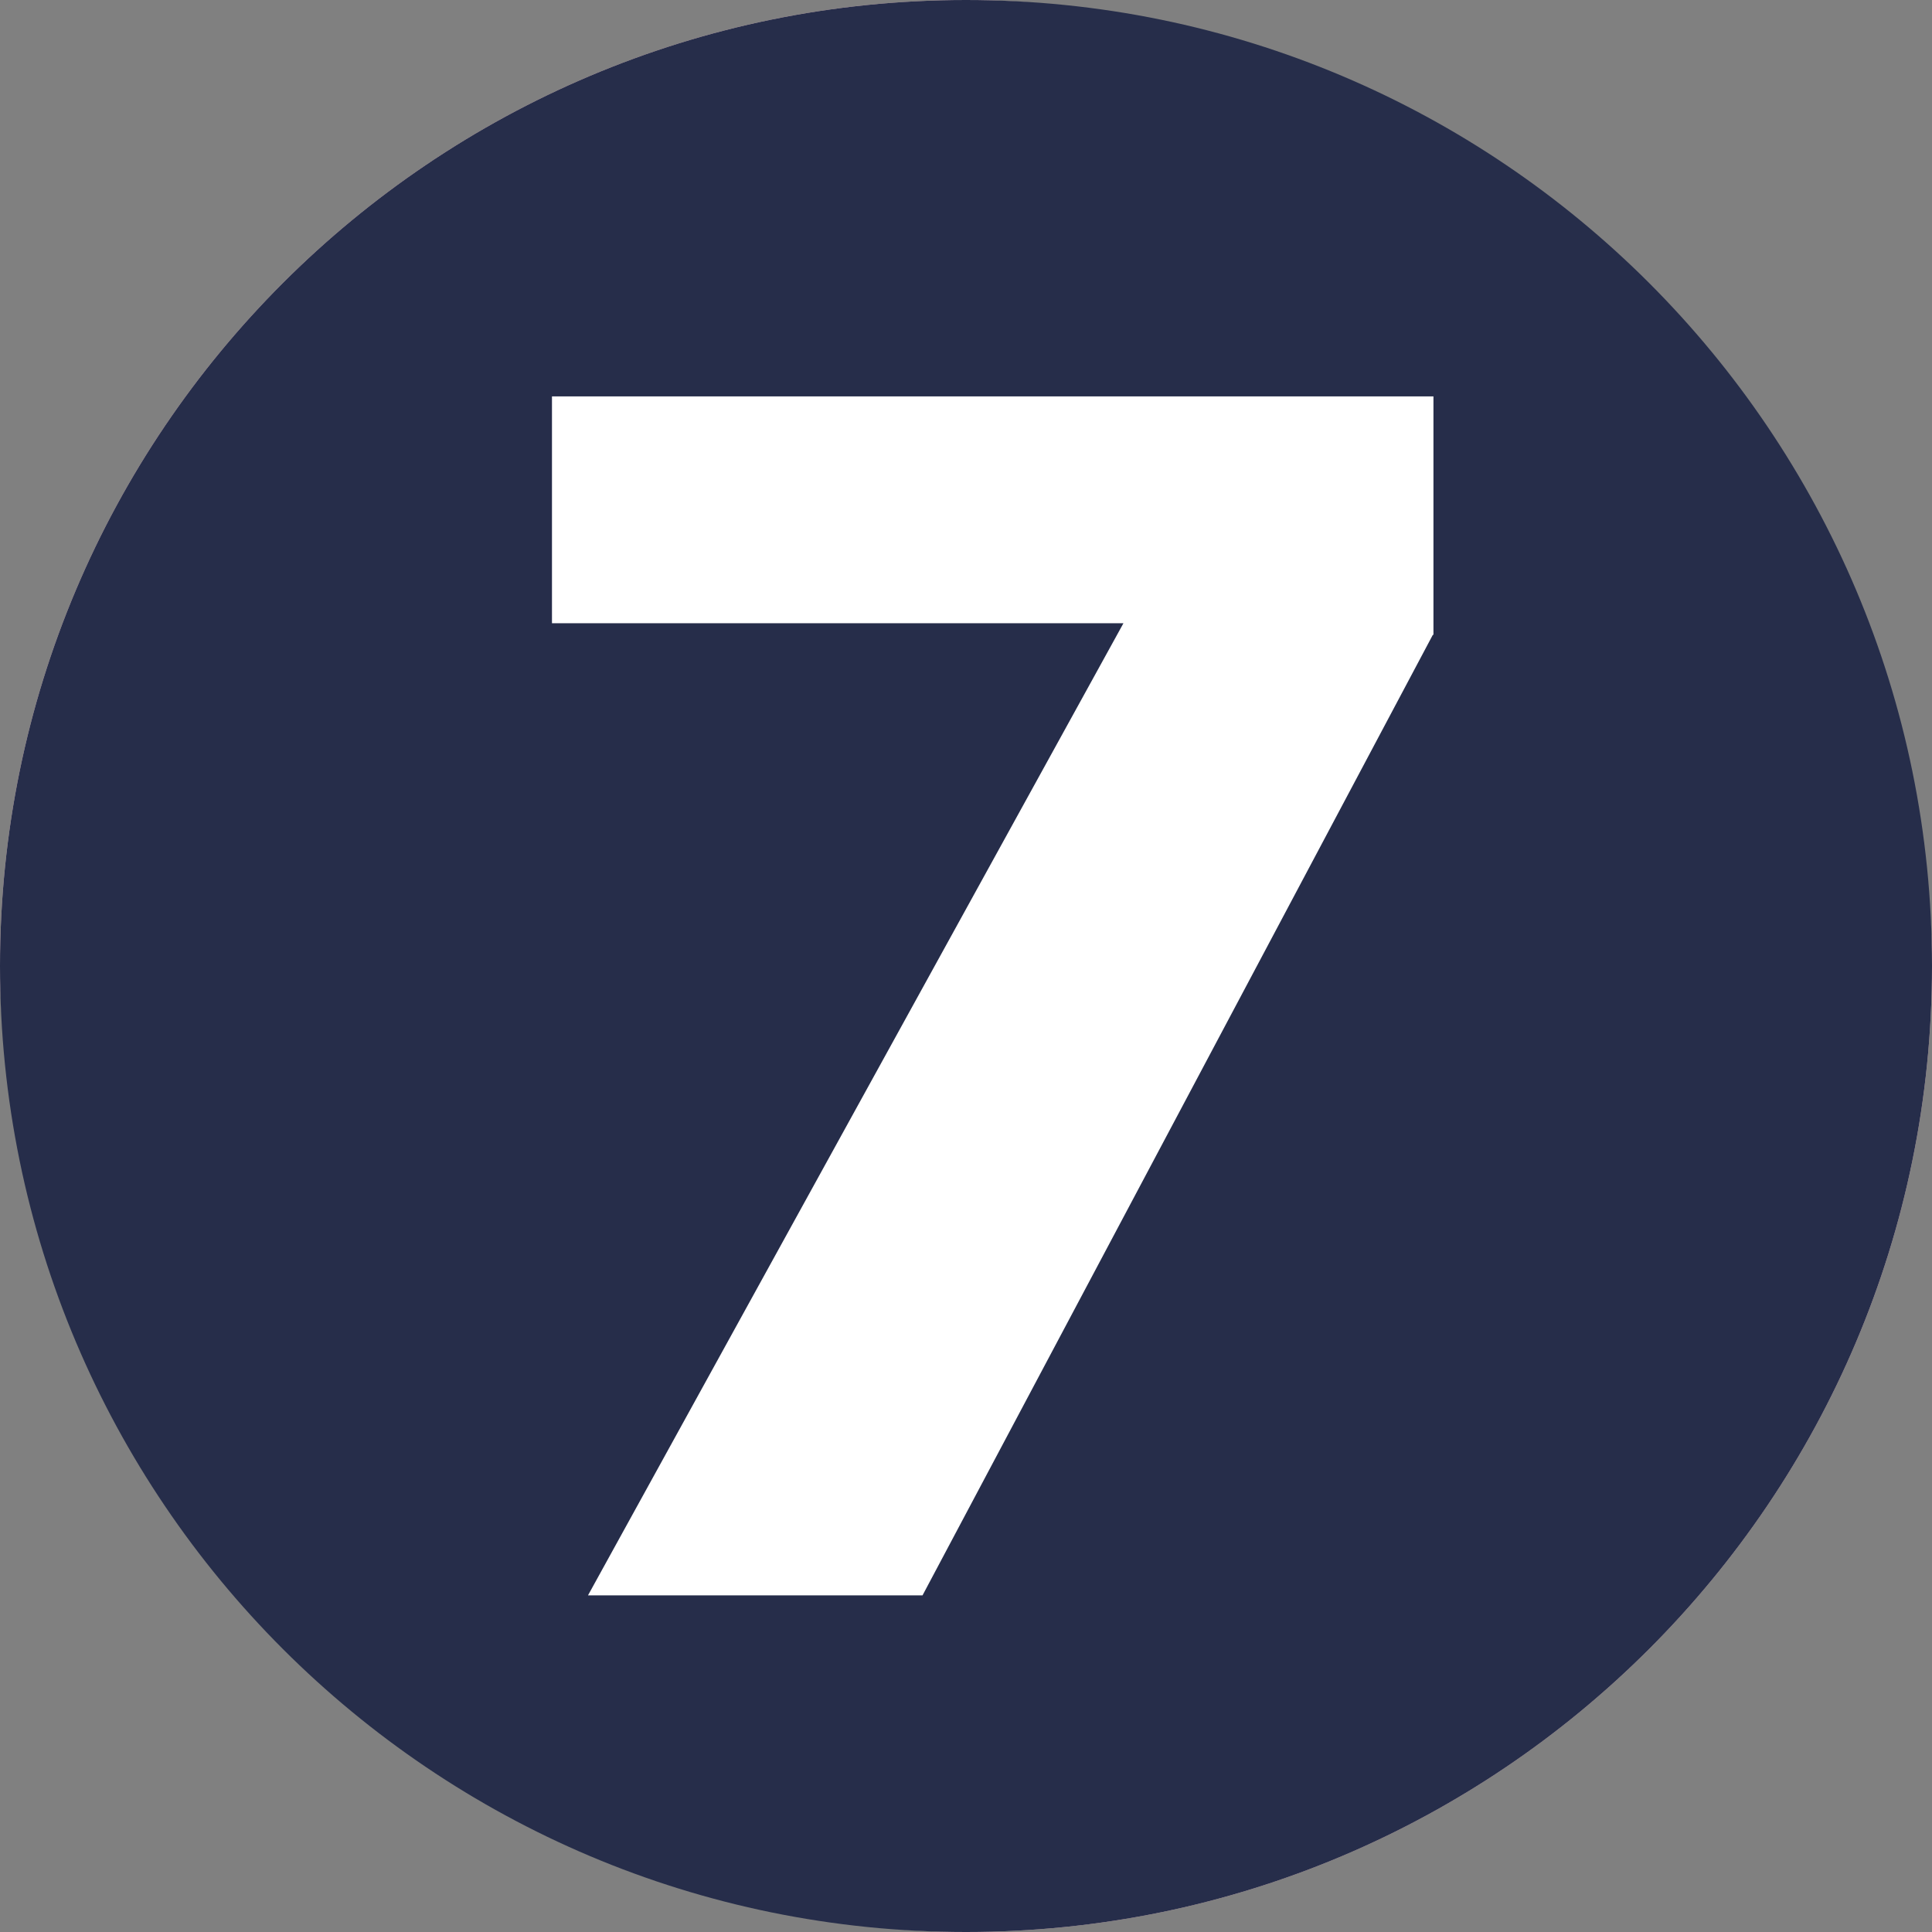<svg xmlns="http://www.w3.org/2000/svg" width="40" height="40" fill="none" viewBox="0 0 40 40"><rect x="0" y="0" width="40" height="40" fill="#808080" stroke="none"/><rect width="40" height="40" fill="#fbd6d6" rx="20"/><path fill="#262d4a" d="M20 40c11.046 0 20-8.954 20-20S31.046 0 20 0 0 8.954 0 20s8.954 20 20 20"/><path fill="#fff" d="M29.665 13.144 19.1 33.03h-6.926l11.086-20.127H11.428V8.207h18.25v4.936z"/></svg>